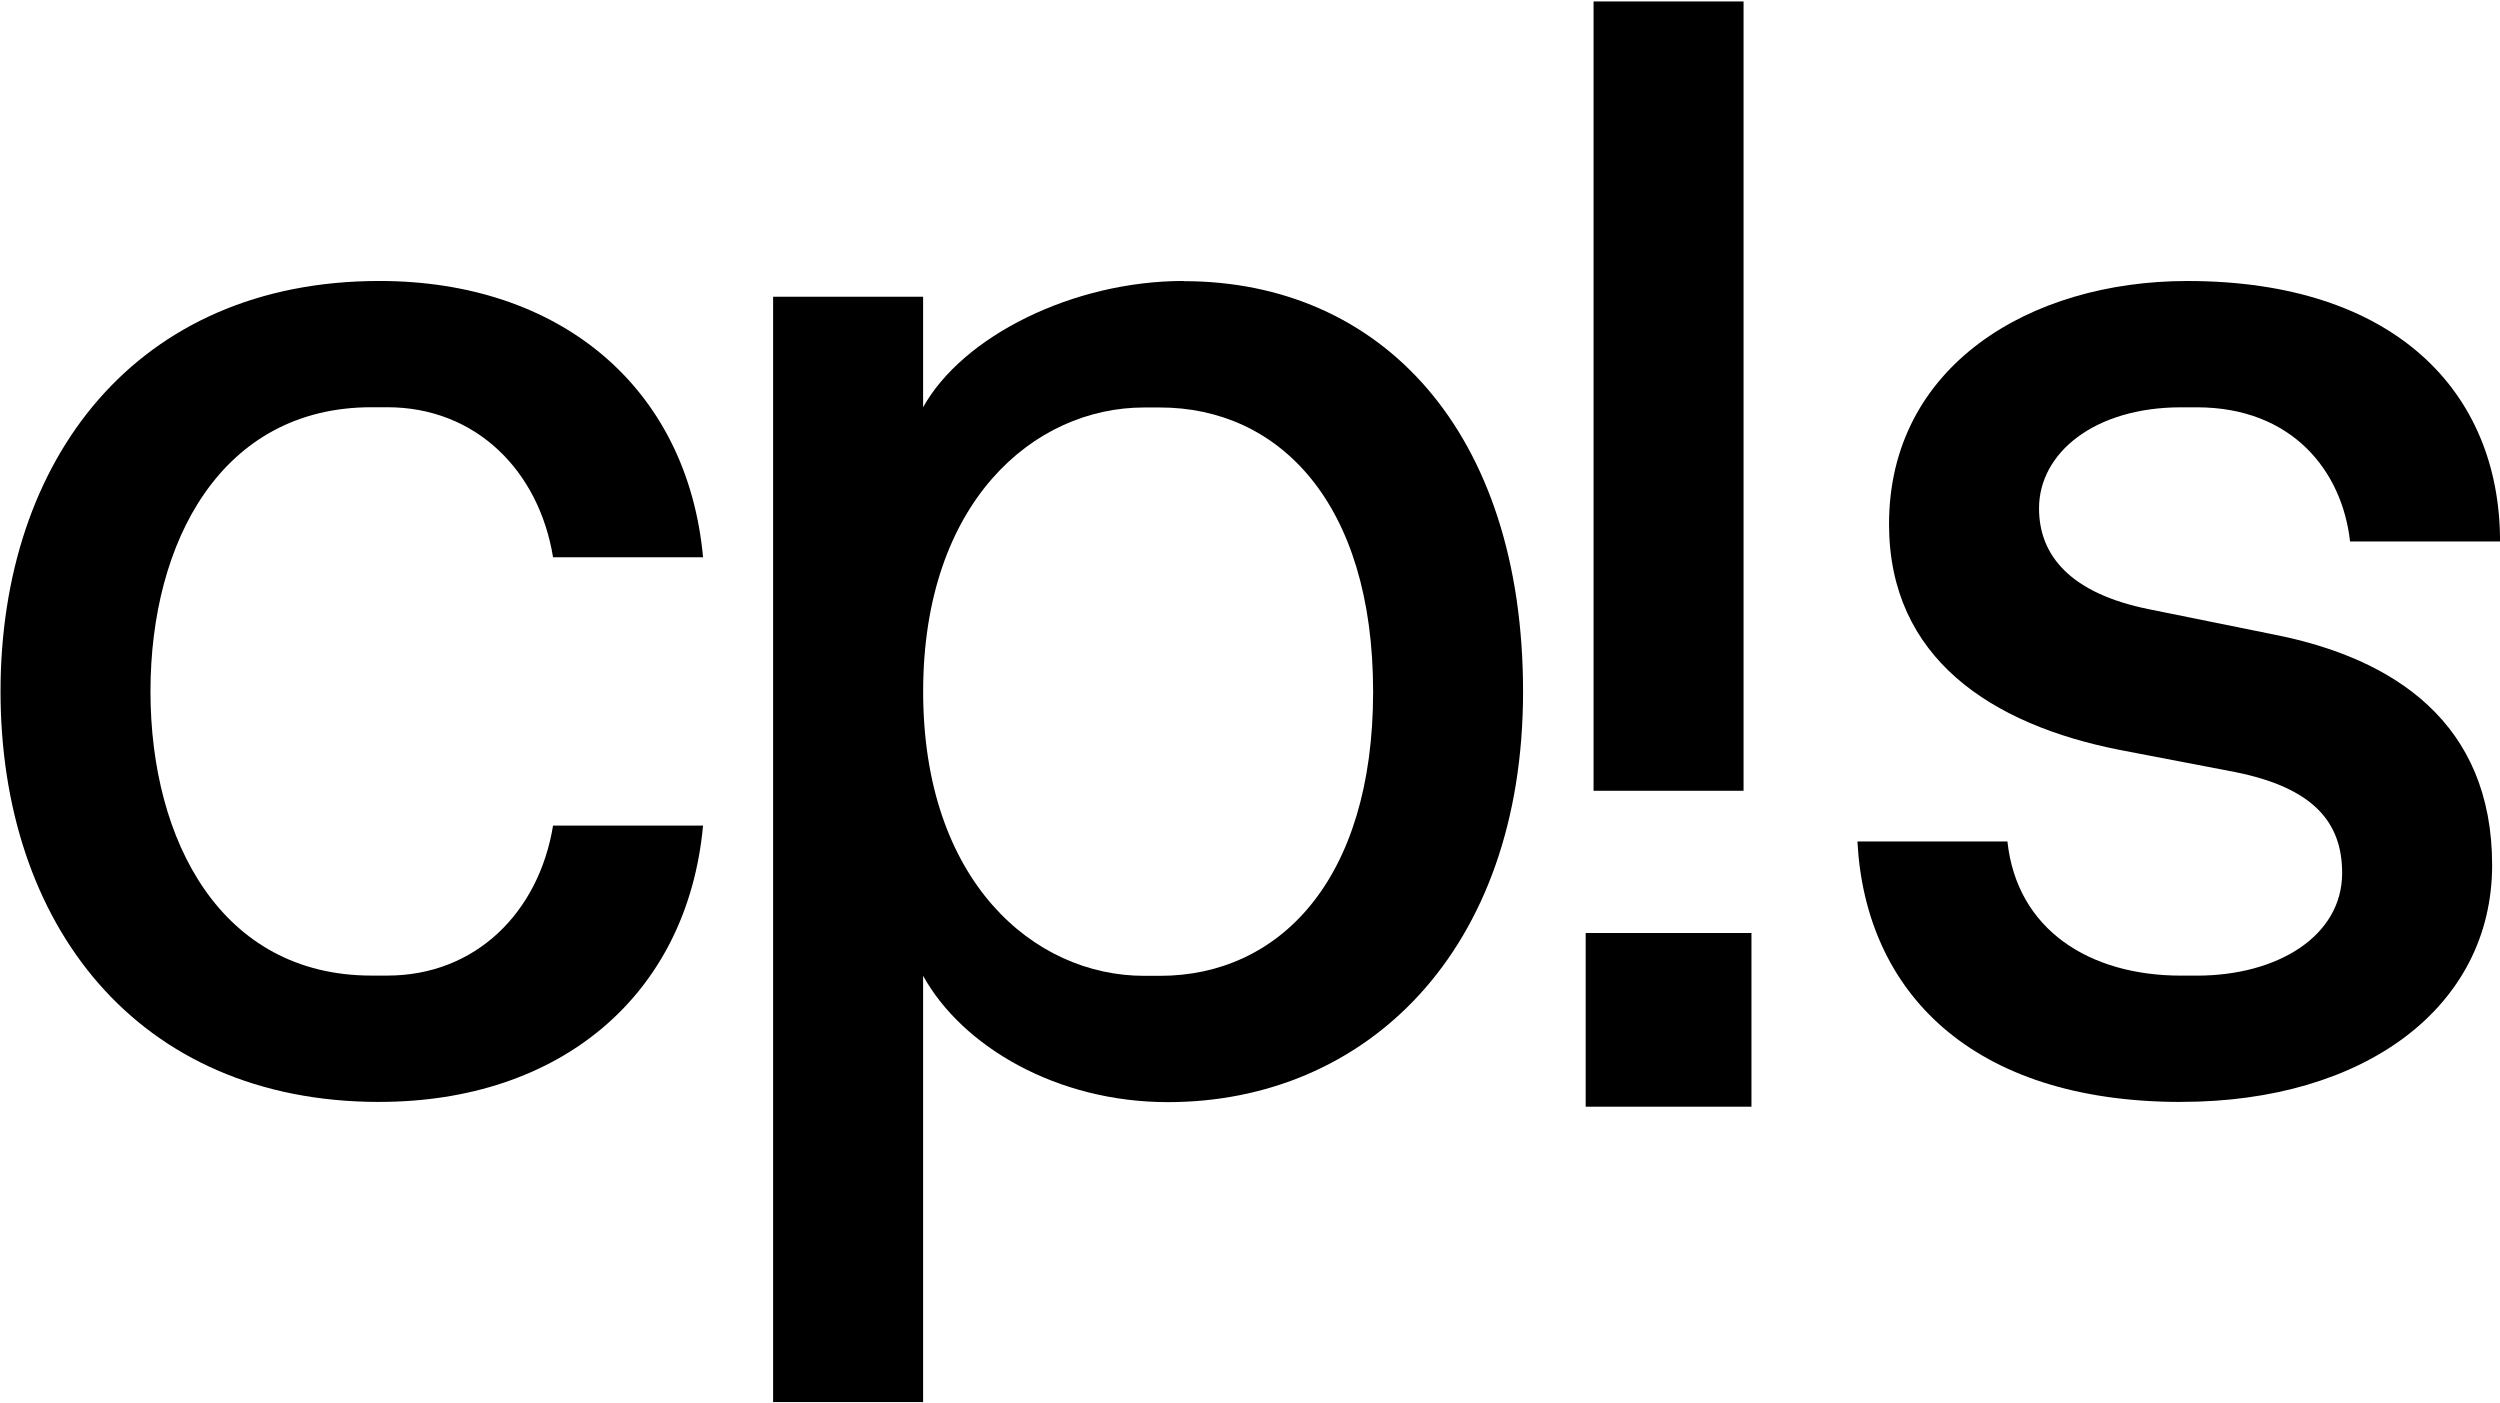 <svg xmlns="http://www.w3.org/2000/svg" viewBox="0 0 515 289" version="1.1" fill="none" height="289" width="515">
<g fill="#000">
<path d="m449.3 227c-43.26 0-65.05-22.77-66.67-53.66h30.9c1.951 18.21 16.91 27.64 35.78 27.64h3.252c16.59 0 29.92-8.131 29.92-21.14 0-10.41-5.854-17.56-22.12-20.81l-23.74-4.554c-26.34-5.203-47.48-18.86-47.48-46.51 0-32.52 28.94-50.08 61.47-50.08 42.6 0 64.4 22.77 64.4 53.66h-30.9c-1.626-14.64-12.03-27.64-31.55-27.64h-3.252c-17.89 0-29.27 9.432-29.27 20.81 0 9.757 6.505 17.56 22.77 20.81l25.69 5.204c24.72 4.878 44.88 18.21 44.88 47.48s-26.34 48.78-64.07 48.78z"></path>
<path d="m360.8 192.2v35.78h-34.15v-35.78h34.15zm-1.626-191.9v162.6h-30.9v-162.6l30.9 3e-6z"></path>
<path d="m235.7 83.94c-22.77 0-45.53 19.51-45.53 58.54s22.77 58.54 45.53 58.54h3.252c24.39 0 43.91-19.51 43.91-58.54s-19.51-58.54-43.91-58.54h-3.252zm8.13-26.02c40.65 0 69.92 30.9 69.92 84.56 0 53.66-32.52 84.56-73.18 84.56-22.77 0-42.28-11.38-50.41-26.02v87.81h-30.9v-227.7h30.9v22.77c8.131-14.64 30.9-26.02 53.66-26.02z"></path>
<path d="m78.16 227c-50.08 0-78.05-36.75-78.05-84.56 0-47.81 27.97-84.56 78.05-84.56 37.08 0 63.42 21.79 66.67 56.91h-30.9c-2.927-17.89-15.94-30.9-34.15-30.9h-3.252c-30.9 0-45.53 27.64-45.53 58.54 0 30.9 14.64 58.54 45.53 58.54h3.252c18.21 0 31.22-13.01 34.15-30.9h30.9c-3.252 35.12-29.6 56.92-66.67 56.92z"></path>
</g>
</svg>
